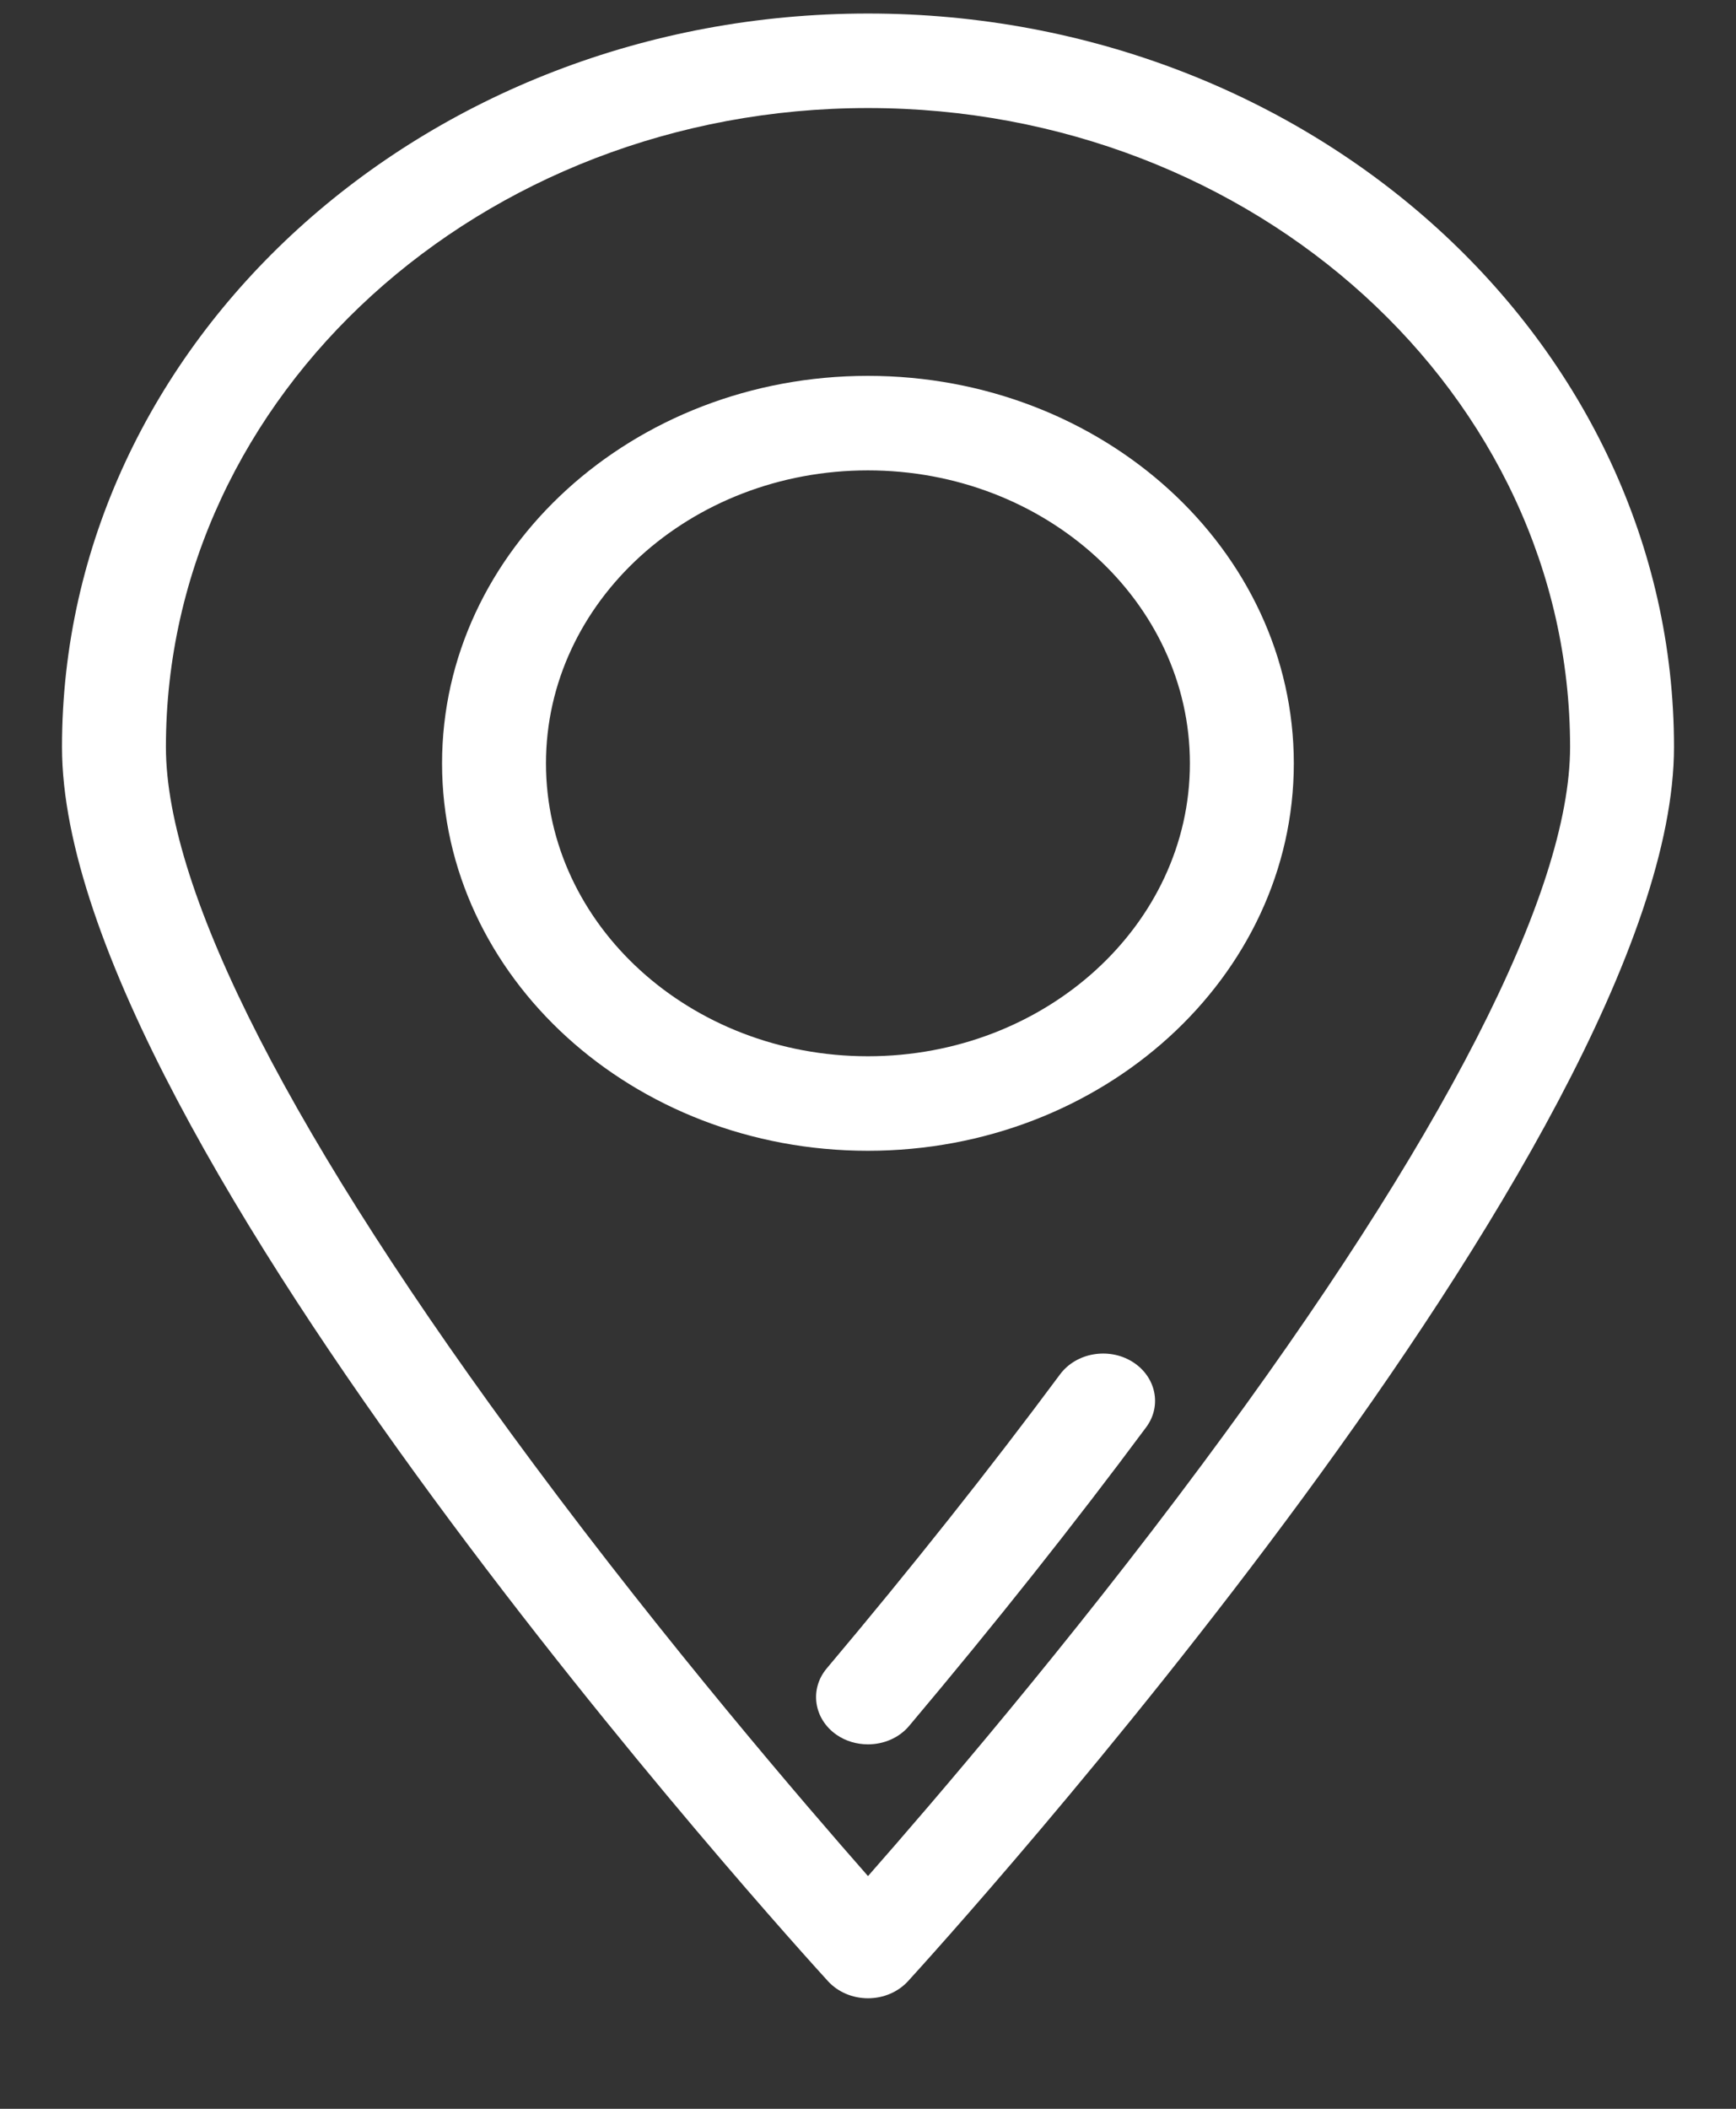 <svg width="14" height="17" viewBox="0 0 14 17" fill="none" xmlns="http://www.w3.org/2000/svg">
<rect x="0" y="0" width="14" height="17" fill="#333333" stroke="none"/>
<path d="M7 0.109C3.416 0.109 0.5 2.762 0.5 6.022C0.5 9.178 6.426 15.696 6.678 15.972C6.758 16.059 6.876 16.109 7 16.109C7.124 16.109 7.242 16.059 7.322 15.972C7.574 15.696 13.5 9.178 13.5 6.022C13.5 2.762 10.584 0.109 7 0.109ZM7 15.124C6.475 14.527 5.383 13.256 4.303 11.802C2.363 9.192 1.338 7.194 1.338 6.022C1.338 3.182 3.878 0.871 7 0.871C10.122 0.871 12.662 3.182 12.662 6.022C12.662 7.193 11.637 9.192 9.697 11.802C8.617 13.256 7.525 14.527 7 15.124Z" fill="white"/>
<path d="M9.131 10.977C8.939 10.859 8.679 10.905 8.549 11.079C7.984 11.84 7.351 12.638 6.667 13.45C6.527 13.617 6.562 13.856 6.745 13.984C6.821 14.037 6.911 14.062 7 14.062C7.125 14.062 7.25 14.011 7.332 13.913C8.026 13.089 8.669 12.279 9.243 11.506C9.373 11.332 9.322 11.095 9.131 10.977Z" fill="white"/>
<path d="M6.999 3.03C5.106 3.03 3.565 4.431 3.565 6.154C3.565 7.876 5.106 9.277 6.999 9.277C8.893 9.277 10.434 7.876 10.434 6.154C10.434 4.431 8.893 3.03 6.999 3.03ZM6.999 8.515C5.567 8.515 4.403 7.456 4.403 6.154C4.403 4.851 5.567 3.792 6.999 3.792C8.431 3.792 9.596 4.851 9.596 6.154C9.596 7.456 8.431 8.515 6.999 8.515Z" fill="white"/>
</svg>
